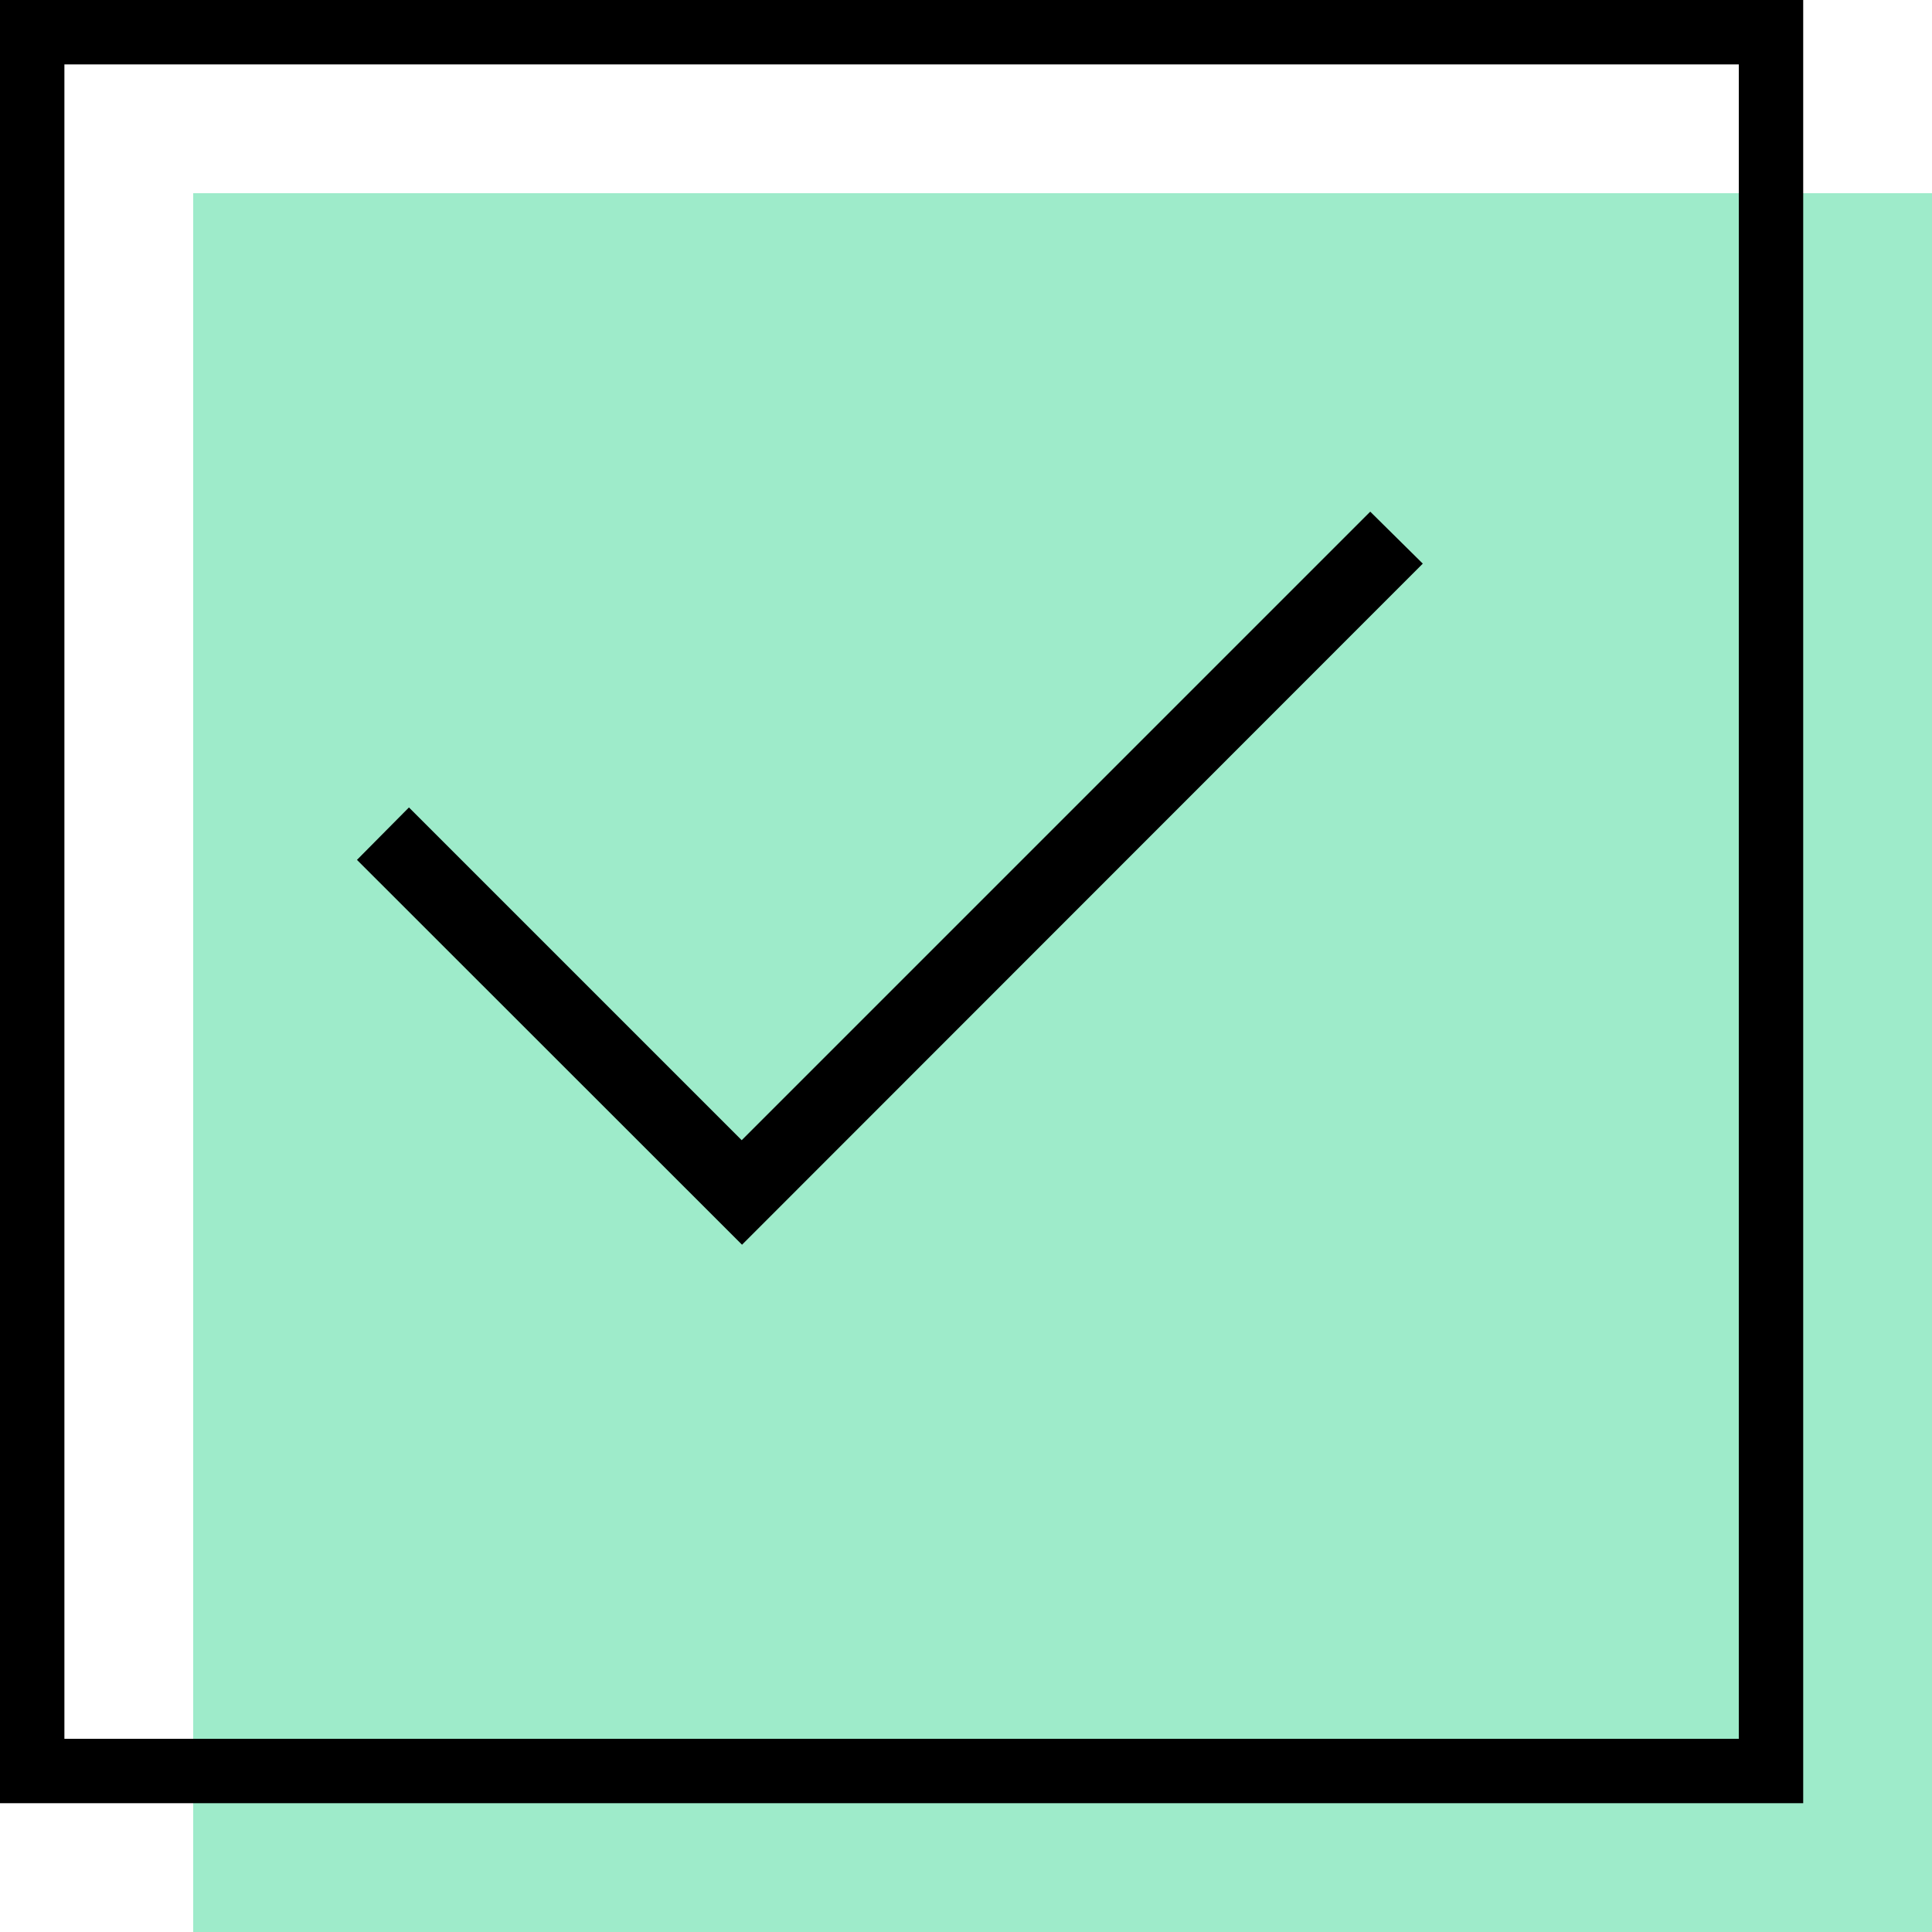 <svg xmlns="http://www.w3.org/2000/svg" width="30" height="30" viewBox="0 0 30 30">
  <g id="_1" data-name="1" transform="translate(-1011 -266)">
    <rect id="Rectangle_7146" data-name="Rectangle 7146" width="27" height="27" transform="translate(1014 269)" fill="#9eebca"/>
    <path id="tick-svgrepo-com_1_" data-name="tick-svgrepo-com (1)" d="M16.843,3.1,6.272,13.676.293,7.7,1.1,6.886l5.167,5.167,9.76-9.76Z" transform="translate(1016.25 271.652)" fill-rule="evenodd"/>
    <g id="Rectangle_7148" data-name="Rectangle 7148" transform="translate(1011 266)" fill="none" stroke="#000" stroke-width="1">
      <rect width="28" height="28" stroke="none"/>
      <rect x="0.5" y="0.5" width="27" height="27" fill="none"/>
    </g>
  </g>
</svg>
